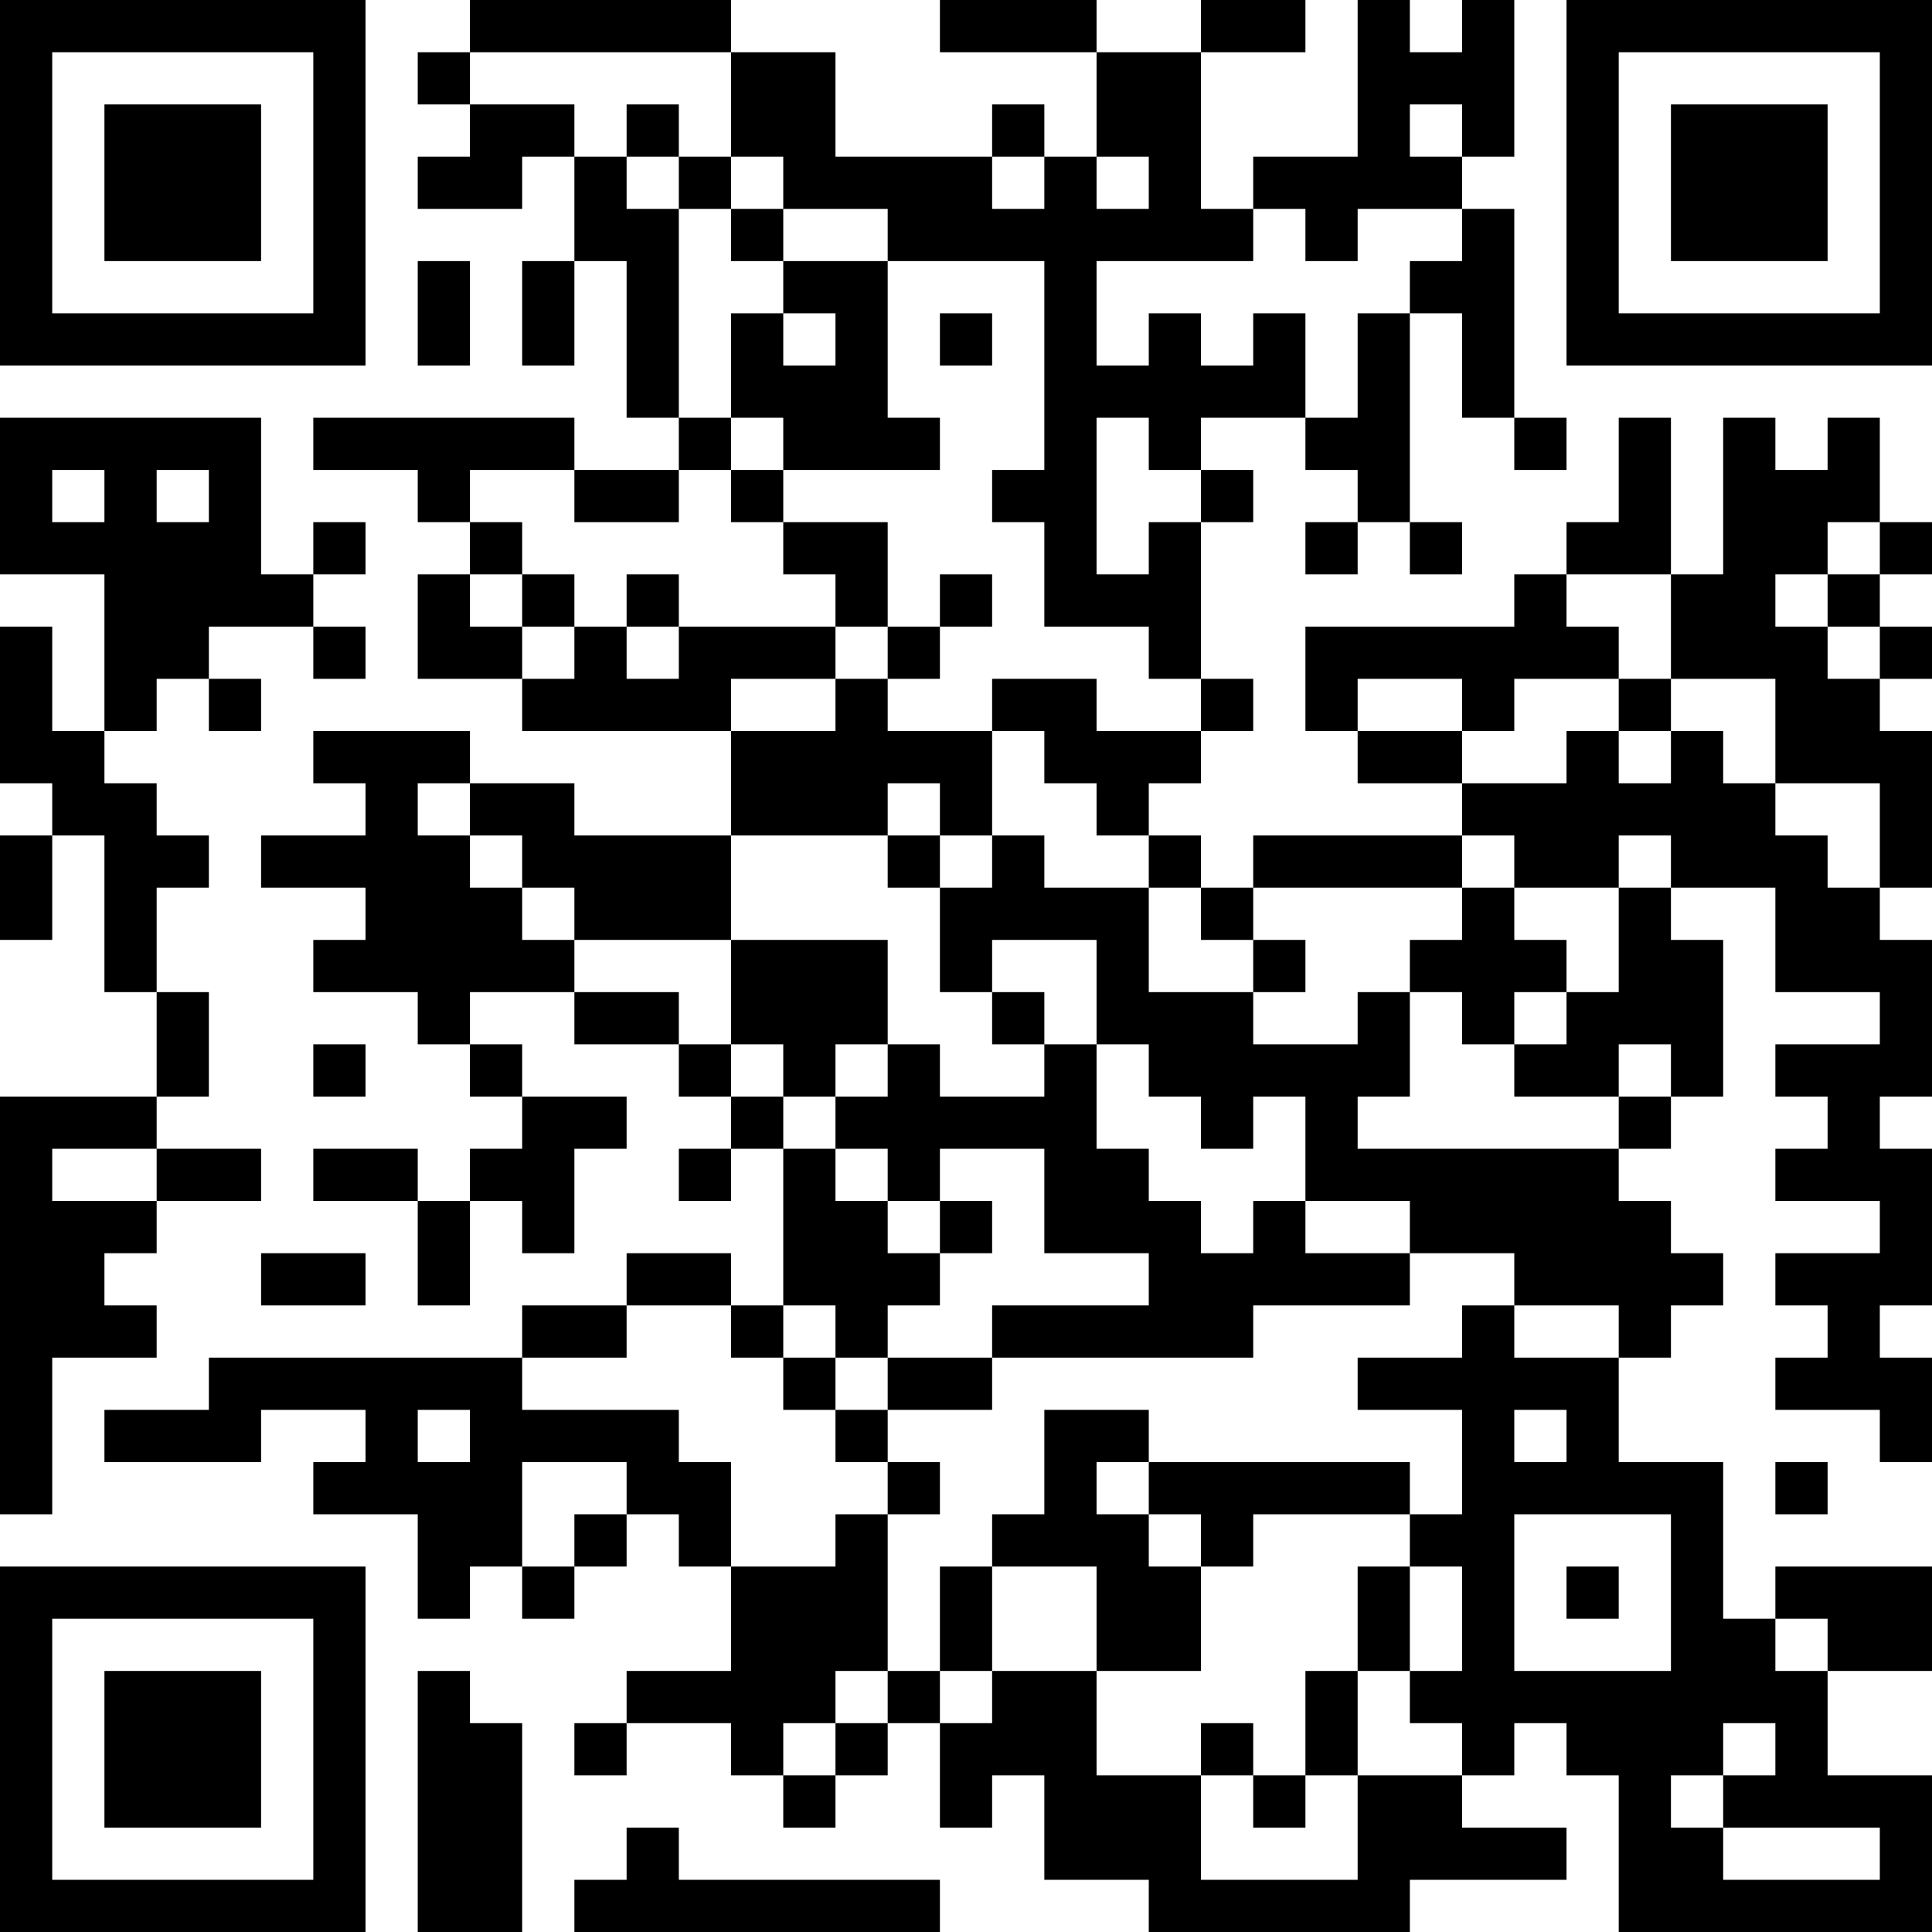 <?xml version="1.0" encoding="UTF-8"?>
<svg xmlns="http://www.w3.org/2000/svg" version="1.1" width="400" height="400" viewBox="0 0 400 400"><rect x="0" y="0" width="400" height="400" fill="#ffffff"/><g transform="scale(10.811)"><g transform="translate(0,0)"><path fill-rule="evenodd" d="M9 0L9 1L8 1L8 2L9 2L9 3L8 3L8 4L10 4L10 3L11 3L11 5L10 5L10 7L11 7L11 5L12 5L12 8L13 8L13 9L11 9L11 8L6 8L6 9L8 9L8 10L9 10L9 11L8 11L8 13L10 13L10 14L14 14L14 16L11 16L11 15L9 15L9 14L6 14L6 15L7 15L7 16L5 16L5 17L7 17L7 18L6 18L6 19L8 19L8 20L9 20L9 21L10 21L10 22L9 22L9 23L8 23L8 22L6 22L6 23L8 23L8 25L9 25L9 23L10 23L10 24L11 24L11 22L12 22L12 21L10 21L10 20L9 20L9 19L11 19L11 20L13 20L13 21L14 21L14 22L13 22L13 23L14 23L14 22L15 22L15 25L14 25L14 24L12 24L12 25L10 25L10 26L4 26L4 27L2 27L2 28L5 28L5 27L7 27L7 28L6 28L6 29L8 29L8 31L9 31L9 30L10 30L10 31L11 31L11 30L12 30L12 29L13 29L13 30L14 30L14 32L12 32L12 33L11 33L11 34L12 34L12 33L14 33L14 34L15 34L15 35L16 35L16 34L17 34L17 33L18 33L18 35L19 35L19 34L20 34L20 36L22 36L22 37L27 37L27 36L30 36L30 35L28 35L28 34L29 34L29 33L30 33L30 34L31 34L31 37L37 37L37 34L35 34L35 32L37 32L37 30L34 30L34 31L33 31L33 28L31 28L31 26L32 26L32 25L33 25L33 24L32 24L32 23L31 23L31 22L32 22L32 21L33 21L33 18L32 18L32 17L34 17L34 19L36 19L36 20L34 20L34 21L35 21L35 22L34 22L34 23L36 23L36 24L34 24L34 25L35 25L35 26L34 26L34 27L36 27L36 28L37 28L37 26L36 26L36 25L37 25L37 22L36 22L36 21L37 21L37 18L36 18L36 17L37 17L37 14L36 14L36 13L37 13L37 12L36 12L36 11L37 11L37 10L36 10L36 8L35 8L35 9L34 9L34 8L33 8L33 11L32 11L32 8L31 8L31 10L30 10L30 11L29 11L29 12L25 12L25 14L26 14L26 15L28 15L28 16L24 16L24 17L23 17L23 16L22 16L22 15L23 15L23 14L24 14L24 13L23 13L23 10L24 10L24 9L23 9L23 8L25 8L25 9L26 9L26 10L25 10L25 11L26 11L26 10L27 10L27 11L28 11L28 10L27 10L27 6L28 6L28 8L29 8L29 9L30 9L30 8L29 8L29 4L28 4L28 3L29 3L29 0L28 0L28 1L27 1L27 0L26 0L26 3L24 3L24 4L23 4L23 1L25 1L25 0L23 0L23 1L21 1L21 0L18 0L18 1L21 1L21 3L20 3L20 2L19 2L19 3L16 3L16 1L14 1L14 0ZM9 1L9 2L11 2L11 3L12 3L12 4L13 4L13 8L14 8L14 9L13 9L13 10L11 10L11 9L9 9L9 10L10 10L10 11L9 11L9 12L10 12L10 13L11 13L11 12L12 12L12 13L13 13L13 12L16 12L16 13L14 13L14 14L16 14L16 13L17 13L17 14L19 14L19 16L18 16L18 15L17 15L17 16L14 16L14 18L11 18L11 17L10 17L10 16L9 16L9 15L8 15L8 16L9 16L9 17L10 17L10 18L11 18L11 19L13 19L13 20L14 20L14 21L15 21L15 22L16 22L16 23L17 23L17 24L18 24L18 25L17 25L17 26L16 26L16 25L15 25L15 26L14 26L14 25L12 25L12 26L10 26L10 27L13 27L13 28L14 28L14 30L16 30L16 29L17 29L17 32L16 32L16 33L15 33L15 34L16 34L16 33L17 33L17 32L18 32L18 33L19 33L19 32L21 32L21 34L23 34L23 36L26 36L26 34L28 34L28 33L27 33L27 32L28 32L28 30L27 30L27 29L28 29L28 27L26 27L26 26L28 26L28 25L29 25L29 26L31 26L31 25L29 25L29 24L27 24L27 23L25 23L25 21L24 21L24 22L23 22L23 21L22 21L22 20L21 20L21 18L19 18L19 19L18 19L18 17L19 17L19 16L20 16L20 17L22 17L22 19L24 19L24 20L26 20L26 19L27 19L27 21L26 21L26 22L31 22L31 21L32 21L32 20L31 20L31 21L29 21L29 20L30 20L30 19L31 19L31 17L32 17L32 16L31 16L31 17L29 17L29 16L28 16L28 17L24 17L24 18L23 18L23 17L22 17L22 16L21 16L21 15L20 15L20 14L19 14L19 13L21 13L21 14L23 14L23 13L22 13L22 12L20 12L20 10L19 10L19 9L20 9L20 5L17 5L17 4L15 4L15 3L14 3L14 1ZM12 2L12 3L13 3L13 4L14 4L14 5L15 5L15 6L14 6L14 8L15 8L15 9L14 9L14 10L15 10L15 11L16 11L16 12L17 12L17 13L18 13L18 12L19 12L19 11L18 11L18 12L17 12L17 10L15 10L15 9L18 9L18 8L17 8L17 5L15 5L15 4L14 4L14 3L13 3L13 2ZM27 2L27 3L28 3L28 2ZM19 3L19 4L20 4L20 3ZM21 3L21 4L22 4L22 3ZM24 4L24 5L21 5L21 7L22 7L22 6L23 6L23 7L24 7L24 6L25 6L25 8L26 8L26 6L27 6L27 5L28 5L28 4L26 4L26 5L25 5L25 4ZM8 5L8 7L9 7L9 5ZM15 6L15 7L16 7L16 6ZM18 6L18 7L19 7L19 6ZM0 8L0 11L2 11L2 14L1 14L1 12L0 12L0 15L1 15L1 16L0 16L0 18L1 18L1 16L2 16L2 19L3 19L3 21L0 21L0 29L1 29L1 26L3 26L3 25L2 25L2 24L3 24L3 23L5 23L5 22L3 22L3 21L4 21L4 19L3 19L3 17L4 17L4 16L3 16L3 15L2 15L2 14L3 14L3 13L4 13L4 14L5 14L5 13L4 13L4 12L6 12L6 13L7 13L7 12L6 12L6 11L7 11L7 10L6 10L6 11L5 11L5 8ZM21 8L21 11L22 11L22 10L23 10L23 9L22 9L22 8ZM1 9L1 10L2 10L2 9ZM3 9L3 10L4 10L4 9ZM35 10L35 11L34 11L34 12L35 12L35 13L36 13L36 12L35 12L35 11L36 11L36 10ZM10 11L10 12L11 12L11 11ZM12 11L12 12L13 12L13 11ZM30 11L30 12L31 12L31 13L29 13L29 14L28 14L28 13L26 13L26 14L28 14L28 15L30 15L30 14L31 14L31 15L32 15L32 14L33 14L33 15L34 15L34 16L35 16L35 17L36 17L36 15L34 15L34 13L32 13L32 11ZM31 13L31 14L32 14L32 13ZM17 16L17 17L18 17L18 16ZM28 17L28 18L27 18L27 19L28 19L28 20L29 20L29 19L30 19L30 18L29 18L29 17ZM14 18L14 20L15 20L15 21L16 21L16 22L17 22L17 23L18 23L18 24L19 24L19 23L18 23L18 22L20 22L20 24L22 24L22 25L19 25L19 26L17 26L17 27L16 27L16 26L15 26L15 27L16 27L16 28L17 28L17 29L18 29L18 28L17 28L17 27L19 27L19 26L24 26L24 25L27 25L27 24L25 24L25 23L24 23L24 24L23 24L23 23L22 23L22 22L21 22L21 20L20 20L20 19L19 19L19 20L20 20L20 21L18 21L18 20L17 20L17 18ZM24 18L24 19L25 19L25 18ZM6 20L6 21L7 21L7 20ZM16 20L16 21L17 21L17 20ZM1 22L1 23L3 23L3 22ZM5 24L5 25L7 25L7 24ZM8 27L8 28L9 28L9 27ZM20 27L20 29L19 29L19 30L18 30L18 32L19 32L19 30L21 30L21 32L23 32L23 30L24 30L24 29L27 29L27 28L22 28L22 27ZM29 27L29 28L30 28L30 27ZM10 28L10 30L11 30L11 29L12 29L12 28ZM21 28L21 29L22 29L22 30L23 30L23 29L22 29L22 28ZM34 28L34 29L35 29L35 28ZM29 29L29 32L32 32L32 29ZM26 30L26 32L25 32L25 34L24 34L24 33L23 33L23 34L24 34L24 35L25 35L25 34L26 34L26 32L27 32L27 30ZM30 30L30 31L31 31L31 30ZM34 31L34 32L35 32L35 31ZM8 32L8 37L10 37L10 33L9 33L9 32ZM33 33L33 34L32 34L32 35L33 35L33 36L36 36L36 35L33 35L33 34L34 34L34 33ZM12 35L12 36L11 36L11 37L18 37L18 36L13 36L13 35ZM0 0L0 7L7 7L7 0ZM1 1L1 6L6 6L6 1ZM2 2L2 5L5 5L5 2ZM30 0L30 7L37 7L37 0ZM31 1L31 6L36 6L36 1ZM32 2L32 5L35 5L35 2ZM0 30L0 37L7 37L7 30ZM1 31L1 36L6 36L6 31ZM2 32L2 35L5 35L5 32Z" fill="#000000"/></g></g></svg>
